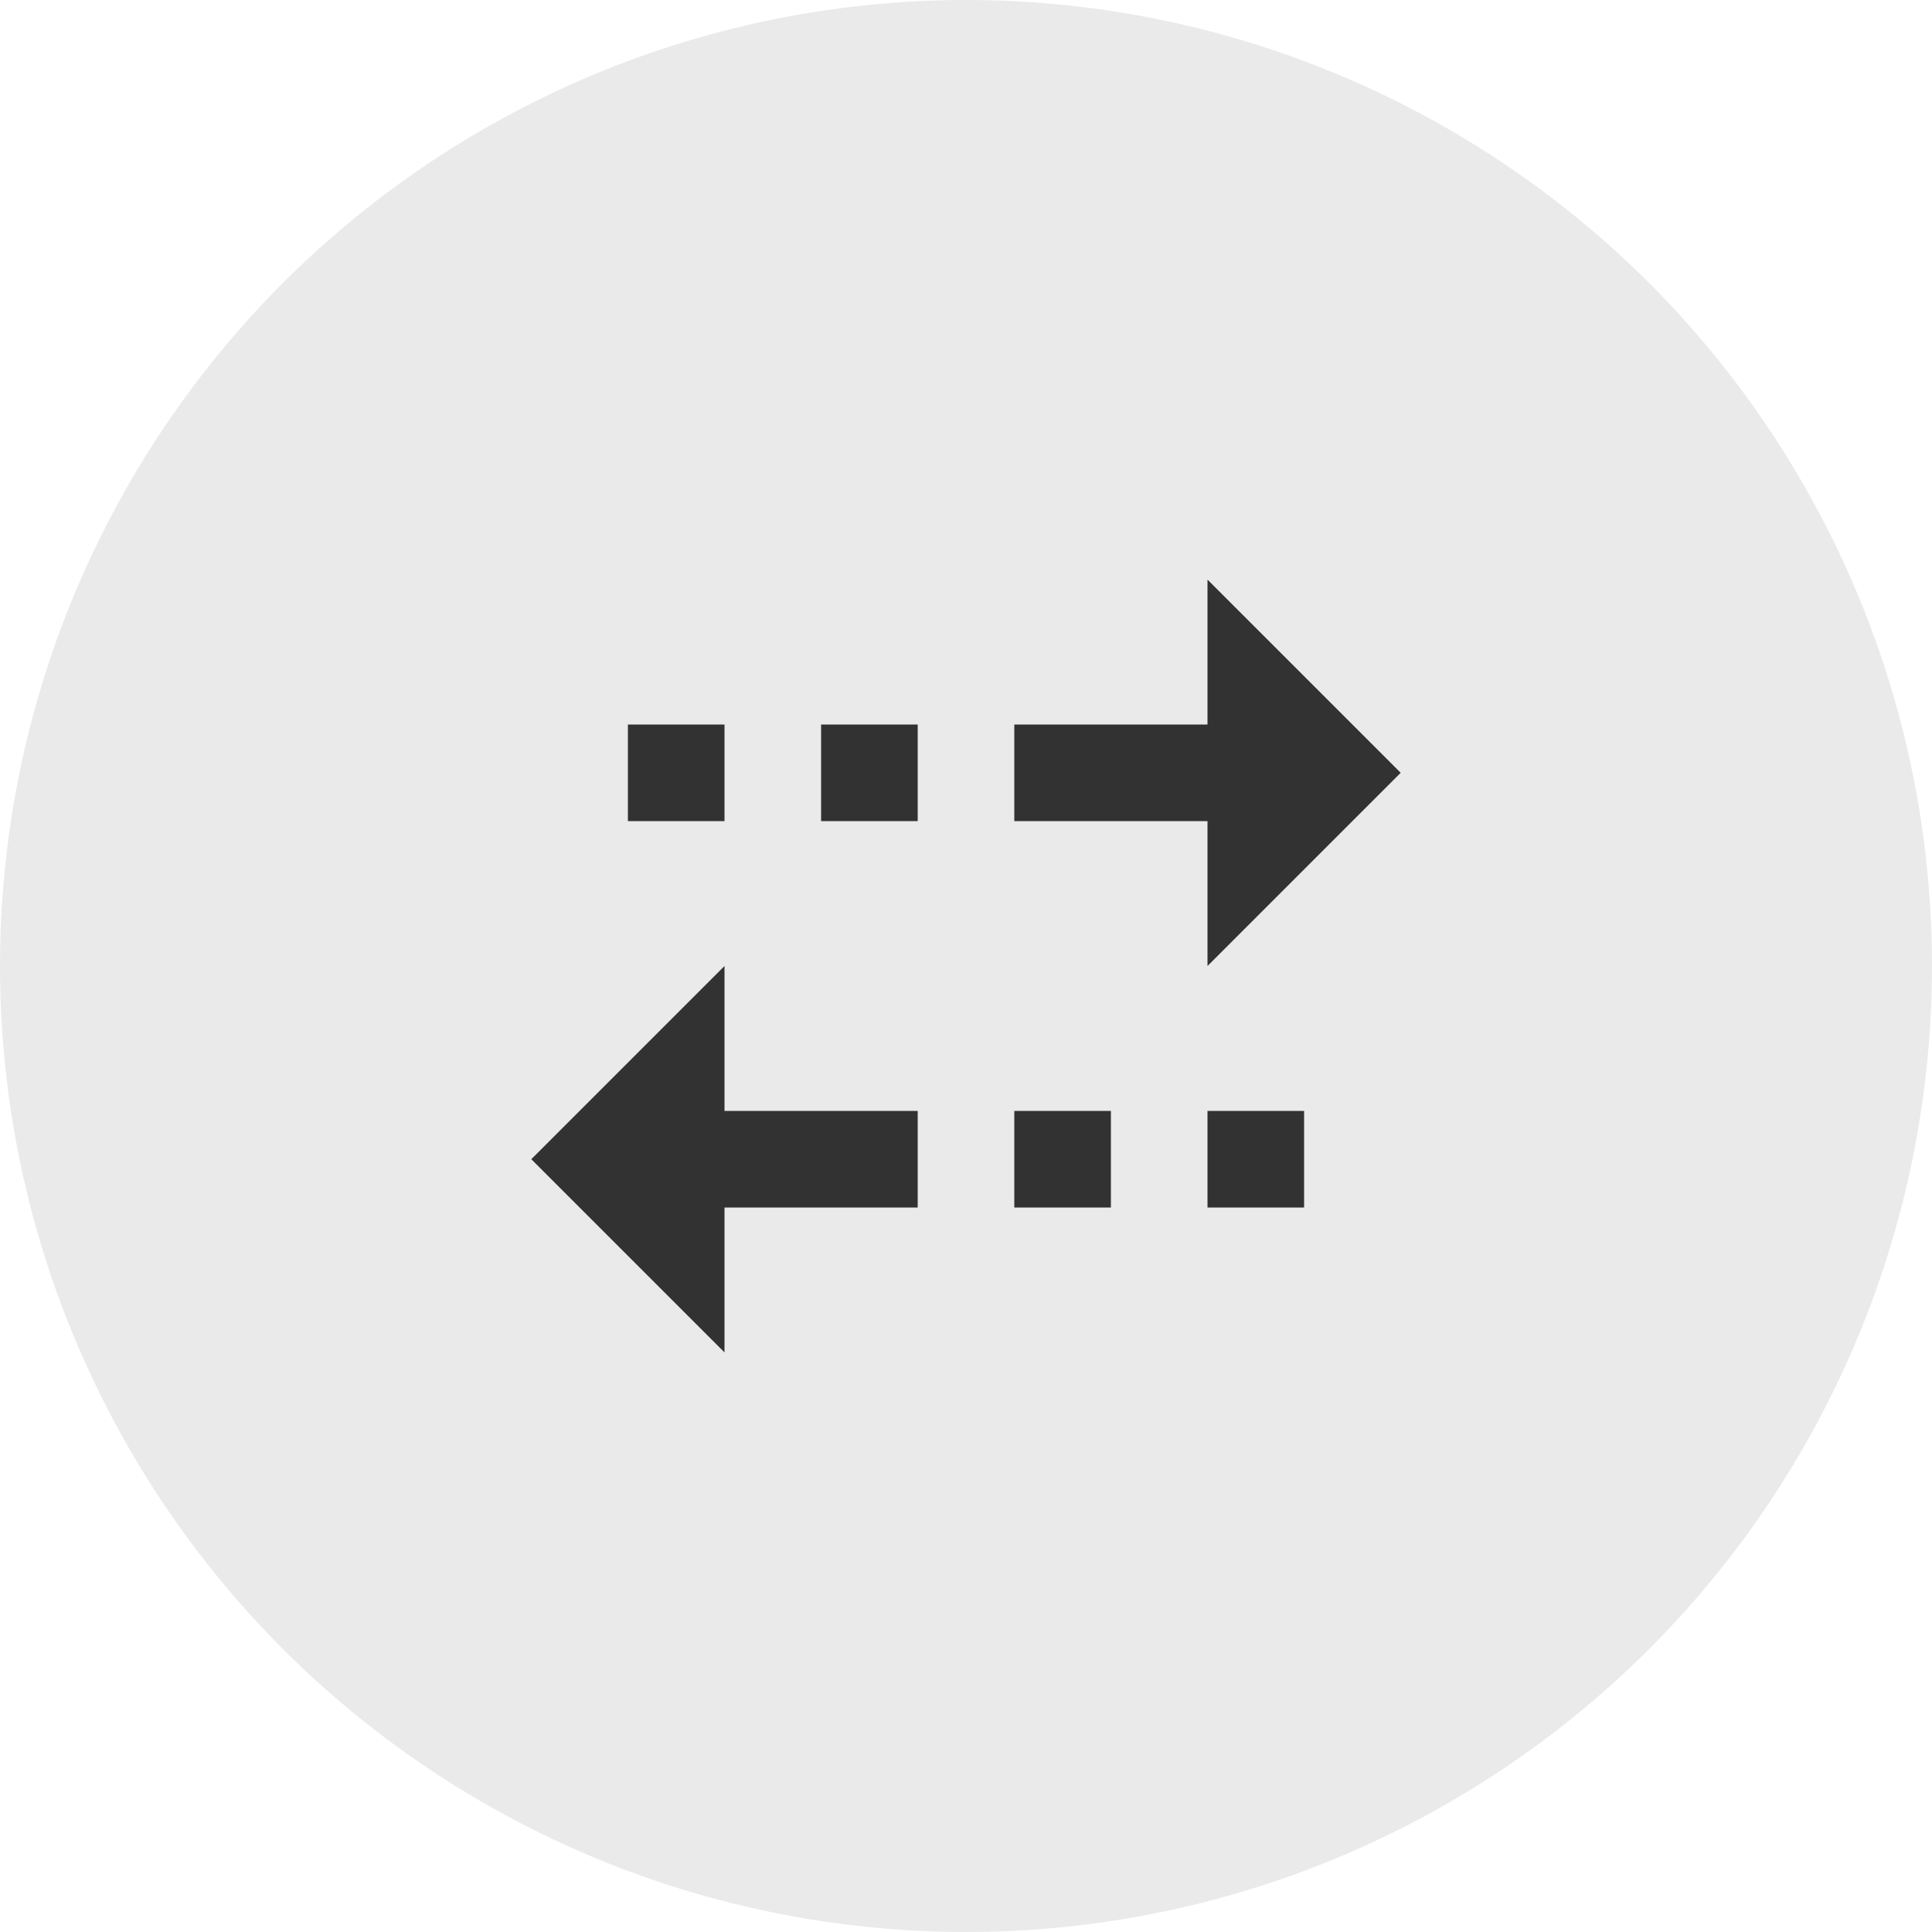 <svg width="80" height="80" viewBox="0 0 80 80" fill="none" xmlns="http://www.w3.org/2000/svg">
<circle cx="40" cy="40" r="40" fill="#EAEAEA"/>
<path d="M50 24L58 32L50 40V34H42V30H50V24ZM30 50H38V46H30V40L22 48L30 56V50ZM54 46H50V50H54V46ZM46 46H42V50H46V46ZM38 30H34V34H38V30ZM30 30H26V34H30V30Z" fill="#323232"/>
</svg>
